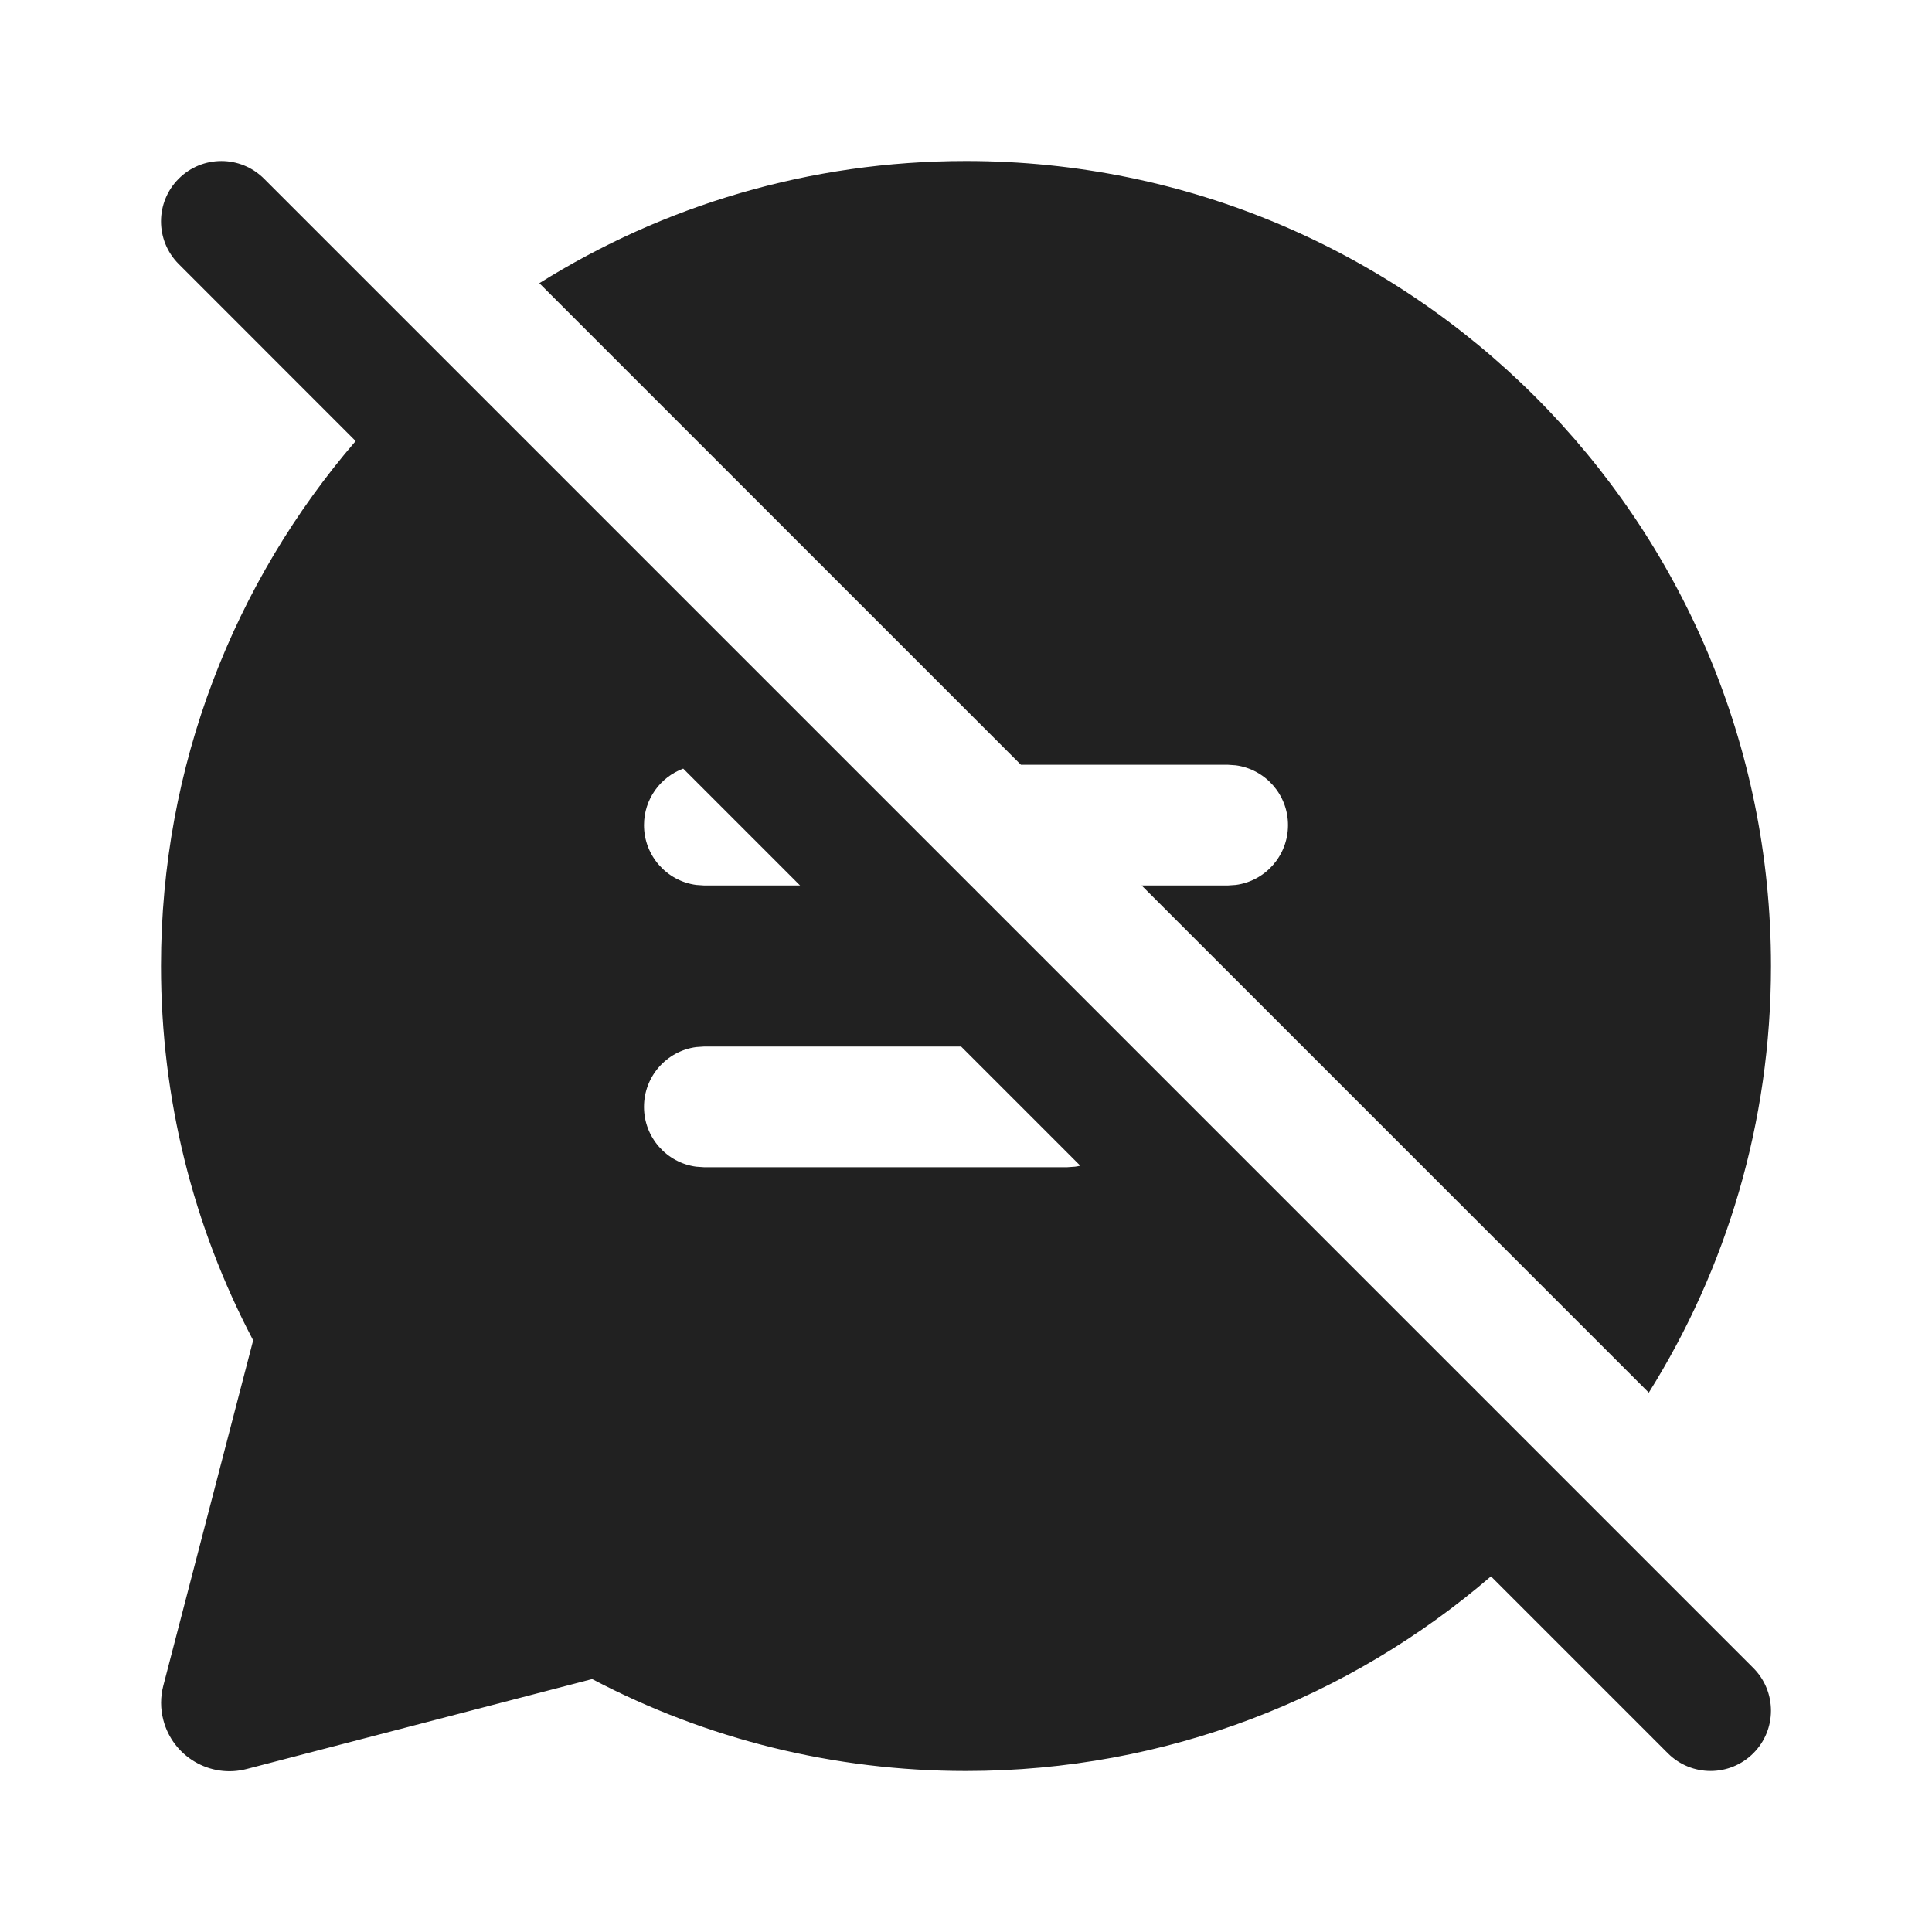 <?xml version="1.0" encoding="utf-8"?><!-- Скачано с сайта svg4.ru / Downloaded from svg4.ru -->
<svg width="800px" height="800px" viewBox="0 0 24 24" fill="none" xmlns="http://www.w3.org/2000/svg">
<path d="M3.28 2.22C2.987 1.927 2.513 1.927 2.22 2.22C1.927 2.513 1.927 2.987 2.22 3.28L4.418 5.479C2.911 7.23 2 9.509 2 12C2 13.643 2.397 15.229 3.145 16.65L2.029 20.939C1.992 21.079 1.992 21.227 2.029 21.367C2.147 21.821 2.611 22.094 3.065 21.975L7.356 20.858C8.775 21.604 10.36 22 12 22C14.491 22 16.77 21.089 18.521 19.582L20.719 21.78C21.012 22.073 21.487 22.073 21.78 21.78C22.073 21.488 22.073 21.013 21.78 20.72L3.28 2.22ZM13.42 14.481C13.398 14.486 13.376 14.49 13.354 14.493L13.252 14.5H8.75L8.648 14.493C8.282 14.444 8 14.13 8 13.75C8 13.37 8.282 13.056 8.648 13.007L8.75 13H11.939L13.42 14.481ZM9.939 11H8.75L8.648 10.993C8.282 10.944 8 10.63 8 10.25C8 9.928 8.202 9.654 8.487 9.548L9.939 11Z" fill="#212121"/>
<path d="M15.25 11H14.182L20.482 17.3C21.444 15.763 22 13.947 22 12C22 6.477 17.523 2 12 2C10.053 2 8.237 2.556 6.7 3.518L12.682 9.5H15.25L15.352 9.507C15.718 9.557 16 9.87 16 10.25C16 10.63 15.718 10.944 15.352 10.993L15.25 11Z" fill="#212121"/>
</svg>